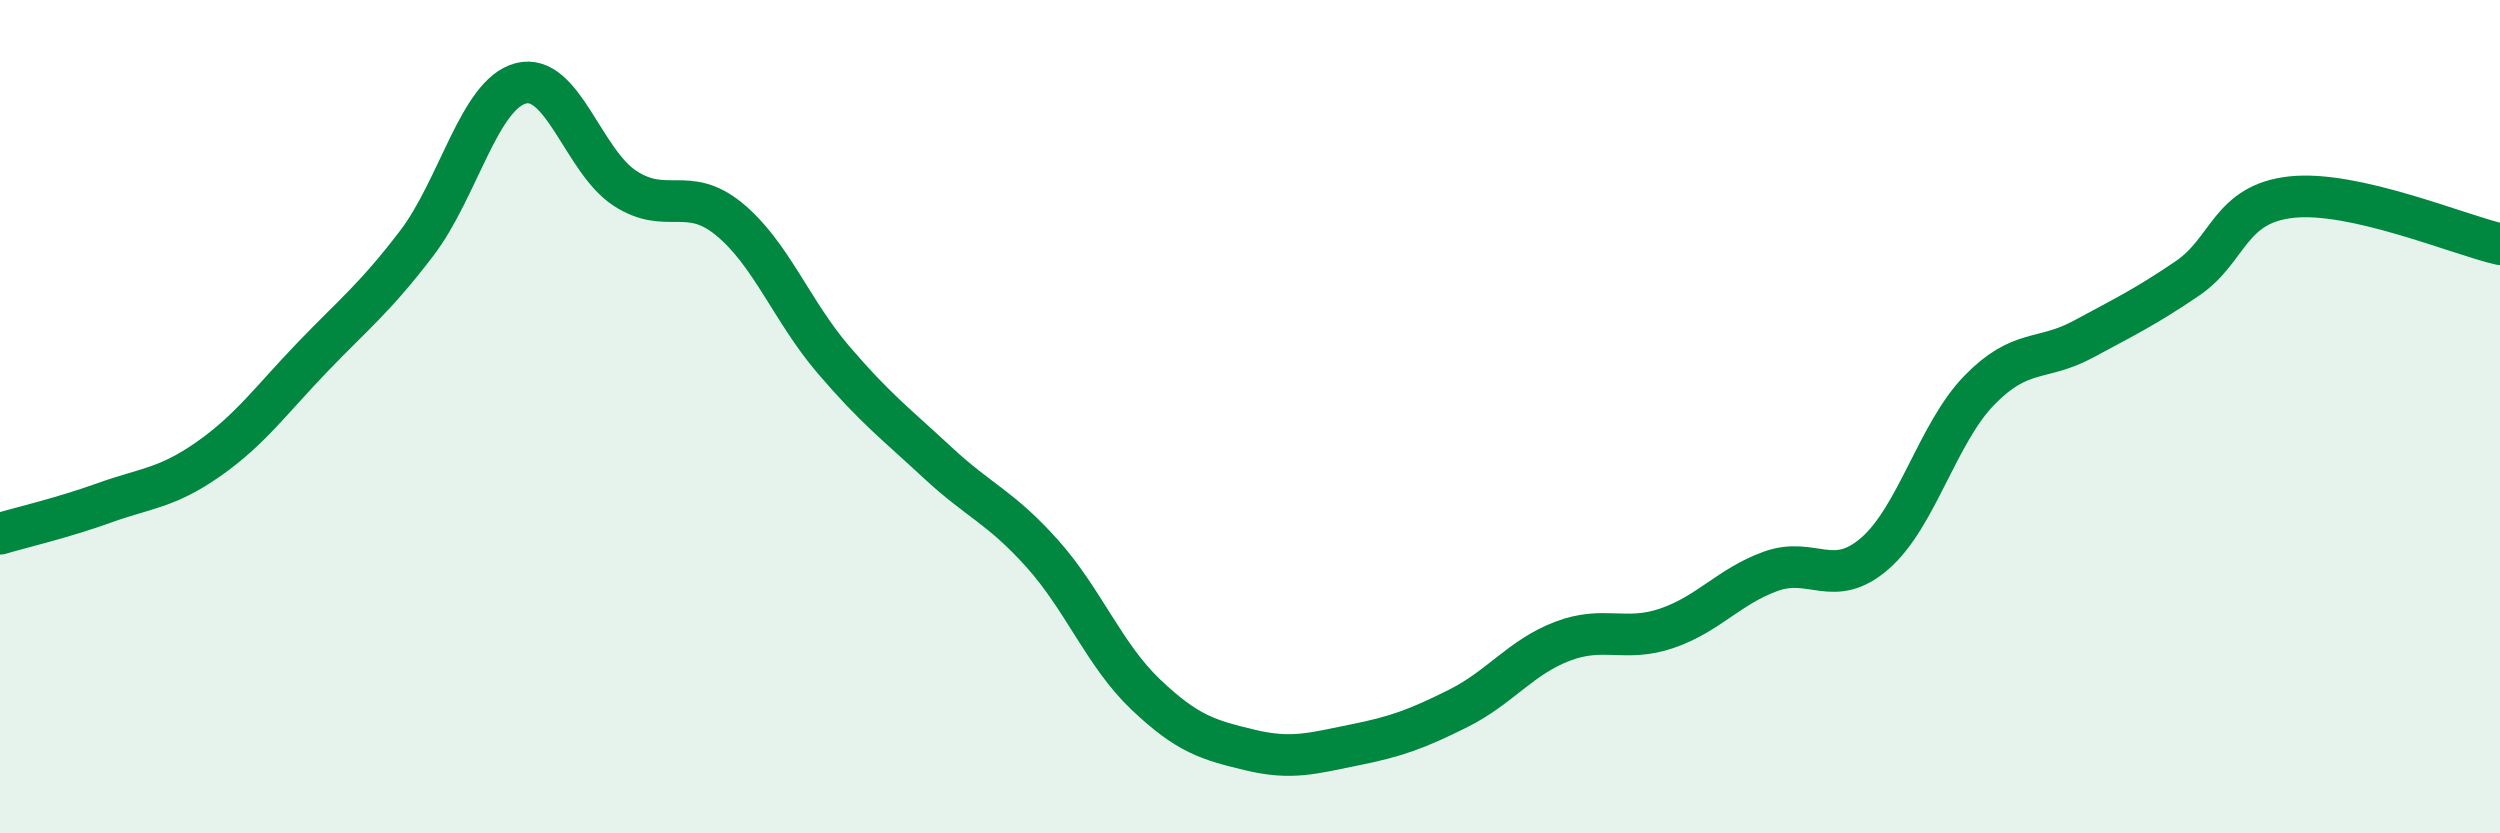 
    <svg width="60" height="20" viewBox="0 0 60 20" xmlns="http://www.w3.org/2000/svg">
      <path
        d="M 0,12.81 C 0.5,12.66 1.5,12.43 2.5,12.07 C 3.5,11.71 4,11.72 5,11.02 C 6,10.32 6.5,9.61 7.5,8.57 C 8.5,7.53 9,7.15 10,5.84 C 11,4.53 11.5,2.26 12.5,2 C 13.5,1.74 14,3.87 15,4.52 C 16,5.17 16.5,4.44 17.5,5.26 C 18.5,6.08 19,7.46 20,8.63 C 21,9.8 21.5,10.17 22.5,11.1 C 23.5,12.03 24,12.16 25,13.27 C 26,14.38 26.5,15.72 27.5,16.67 C 28.5,17.62 29,17.76 30,18 C 31,18.24 31.5,18.08 32.5,17.88 C 33.5,17.68 34,17.5 35,17 C 36,16.5 36.5,15.77 37.5,15.39 C 38.5,15.01 39,15.42 40,15.08 C 41,14.74 41.5,14.07 42.5,13.71 C 43.5,13.35 44,14.15 45,13.28 C 46,12.41 46.5,10.4 47.5,9.37 C 48.5,8.34 49,8.68 50,8.14 C 51,7.6 51.5,7.36 52.5,6.68 C 53.5,6 53.5,4.89 55,4.73 C 56.5,4.57 59,5.63 60,5.86L60 20L0 20Z"
        fill="#008740"
        opacity="0.1"
        stroke-linecap="round"
        stroke-linejoin="round"
      />
      <path
        d="M 0,12.81 C 0.5,12.66 1.5,12.43 2.5,12.07 C 3.5,11.71 4,11.72 5,11.02 C 6,10.32 6.5,9.61 7.5,8.57 C 8.5,7.53 9,7.15 10,5.84 C 11,4.53 11.5,2.26 12.5,2 C 13.5,1.74 14,3.87 15,4.52 C 16,5.17 16.5,4.44 17.5,5.26 C 18.5,6.08 19,7.46 20,8.63 C 21,9.8 21.5,10.17 22.5,11.1 C 23.5,12.03 24,12.16 25,13.27 C 26,14.38 26.5,15.72 27.5,16.67 C 28.5,17.62 29,17.76 30,18 C 31,18.24 31.5,18.08 32.5,17.88 C 33.5,17.68 34,17.5 35,17 C 36,16.5 36.5,15.77 37.5,15.39 C 38.5,15.01 39,15.42 40,15.08 C 41,14.74 41.5,14.07 42.5,13.71 C 43.5,13.35 44,14.15 45,13.28 C 46,12.41 46.5,10.4 47.5,9.37 C 48.5,8.34 49,8.68 50,8.14 C 51,7.6 51.5,7.36 52.5,6.68 C 53.5,6 53.5,4.89 55,4.73 C 56.5,4.57 59,5.63 60,5.86"
        stroke="#008740"
        stroke-width="1"
        fill="none"
        stroke-linecap="round"
        stroke-linejoin="round"
      />
    </svg>
  